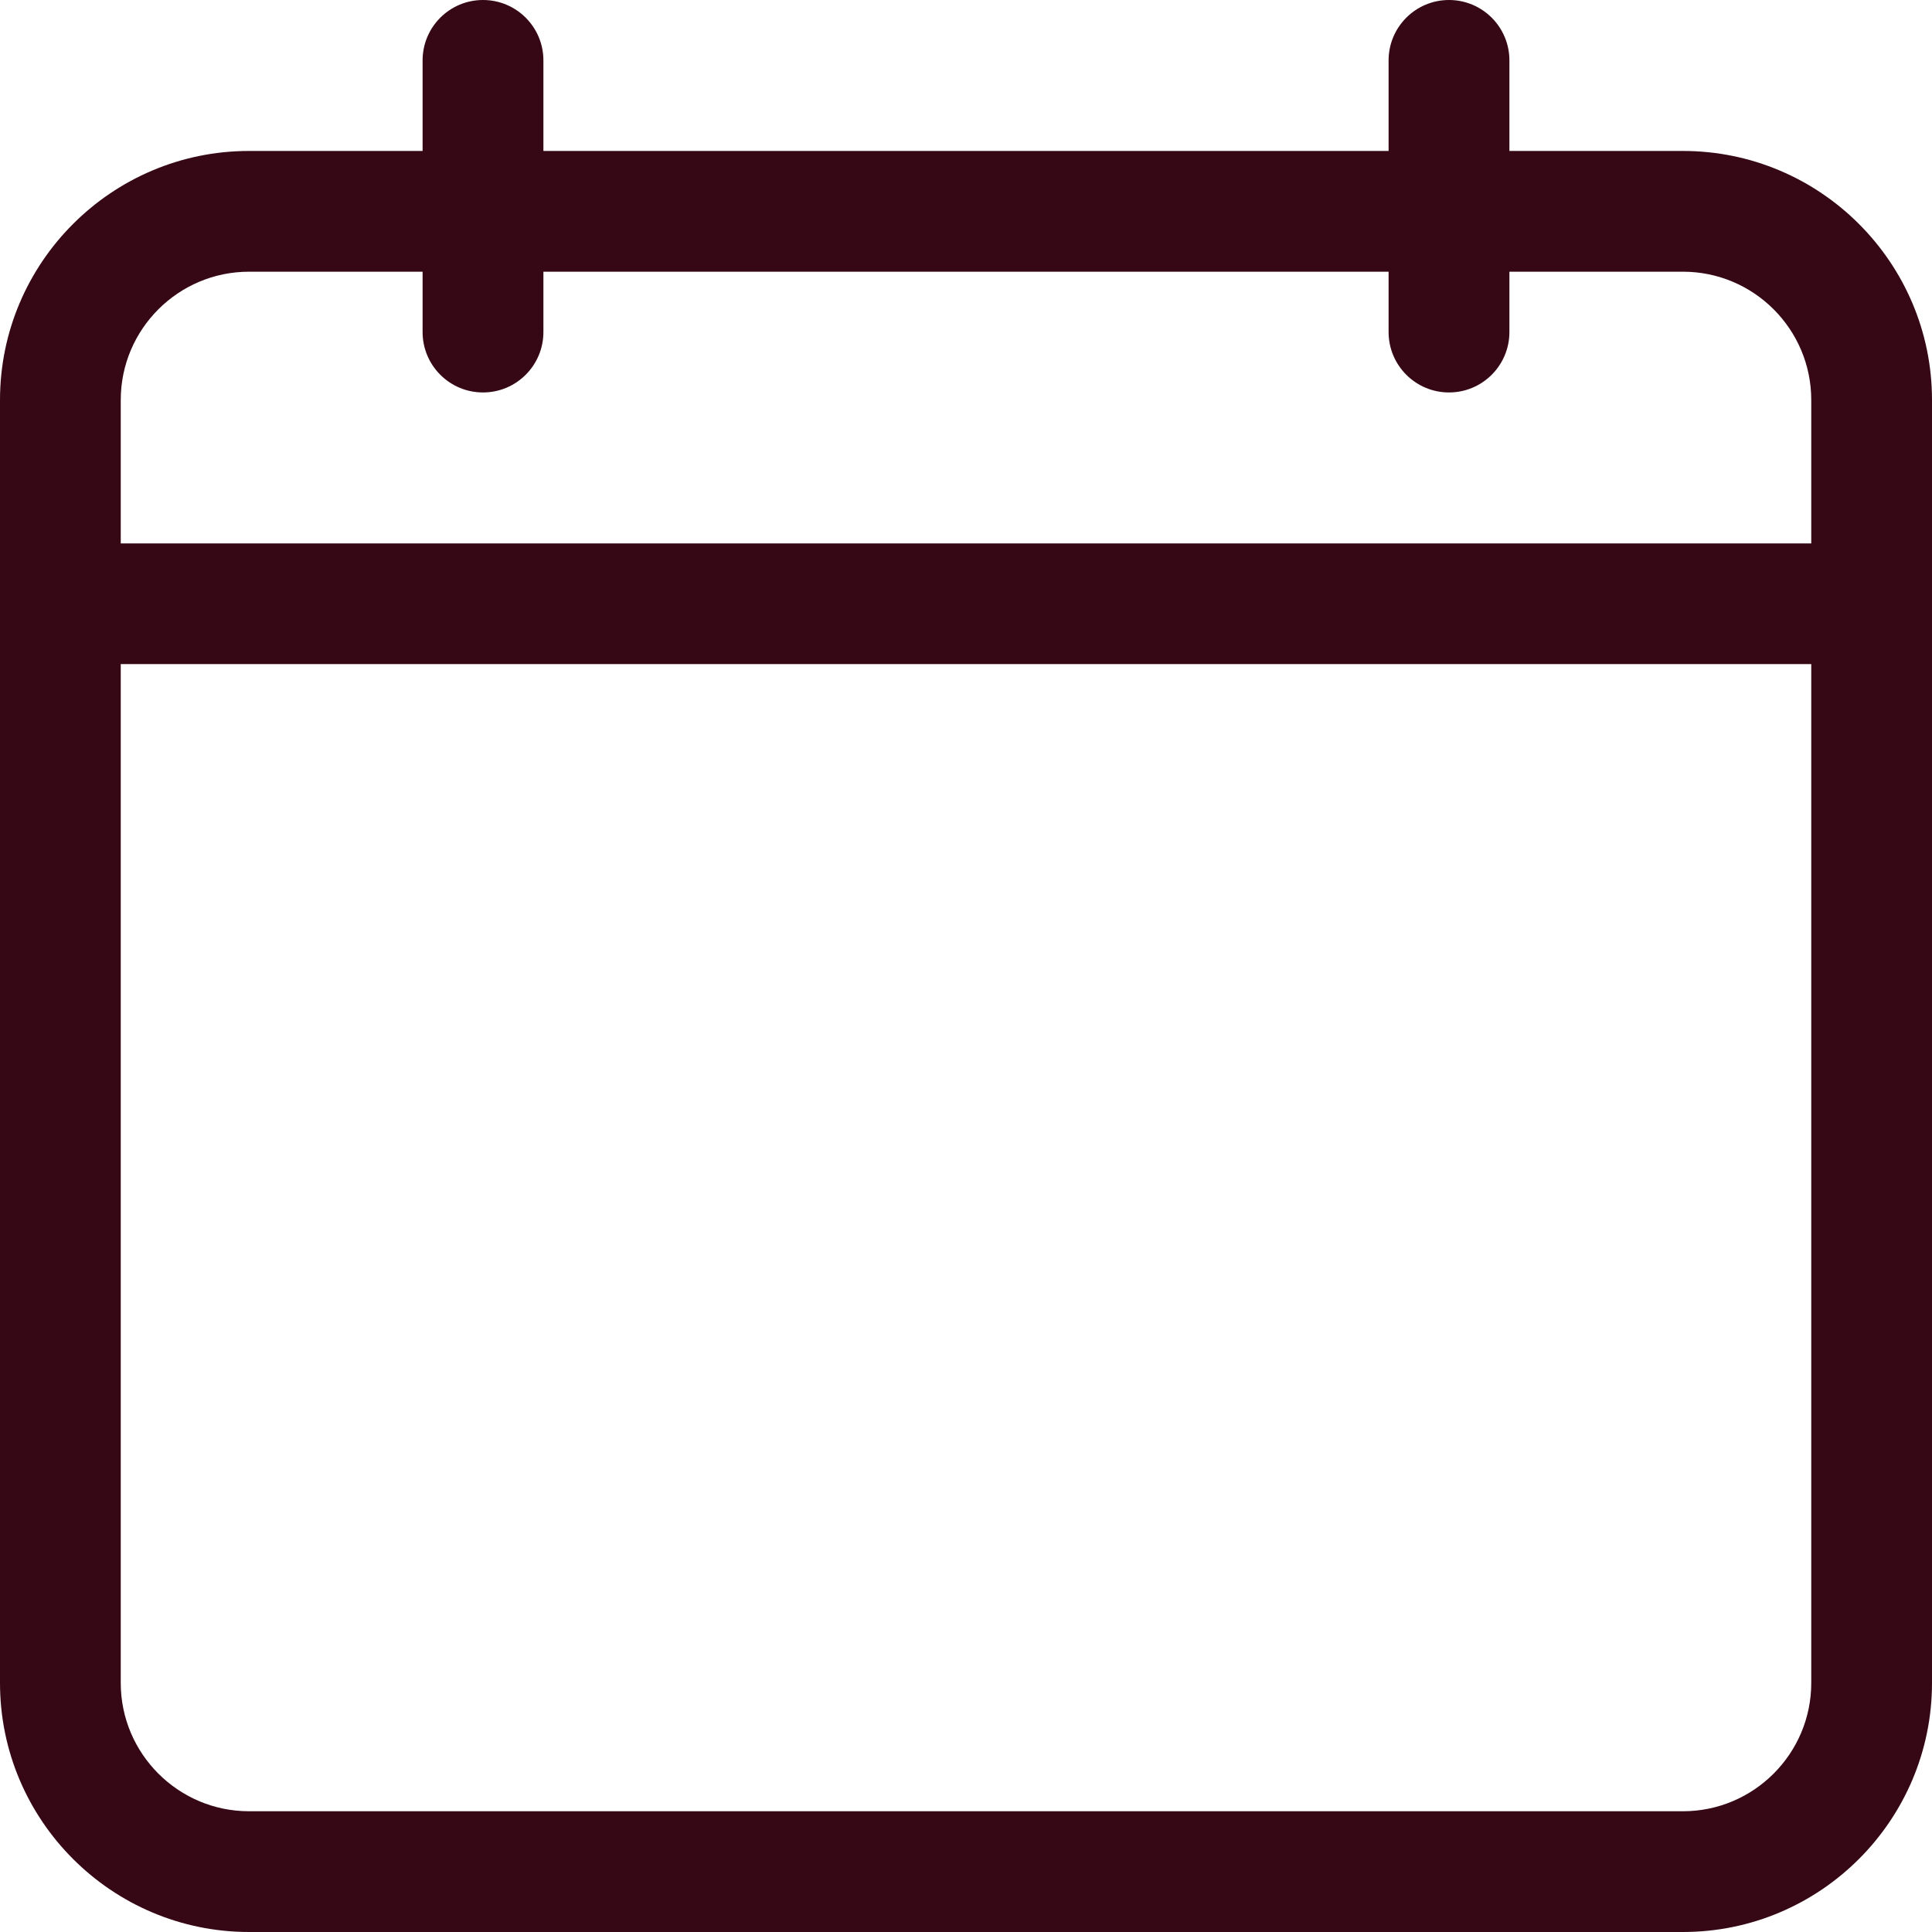 <svg width="30" height="30" viewBox="0 0 30 30" fill="none" xmlns="http://www.w3.org/2000/svg">
<g clip-path="url(#clip0_237_777)">
<path d="M26.133 2.344H23.438V0.938C23.438 0.42 23.018 0 22.5 0C21.982 0 21.562 0.42 21.562 0.938V2.344H8.438V0.938C8.438 0.42 8.018 0 7.5 0C6.982 0 6.562 0.42 6.562 0.938V2.344H3.867C1.735 2.344 0 4.079 0 6.211V26.133C0 28.265 1.735 30 3.867 30H26.133C28.265 30 30 28.265 30 26.133V6.211C30 4.079 28.265 2.344 26.133 2.344ZM3.867 4.219H6.562V5.156C6.562 5.674 6.982 6.094 7.5 6.094C8.018 6.094 8.438 5.674 8.438 5.156V4.219H21.562V5.156C21.562 5.674 21.982 6.094 22.5 6.094C23.018 6.094 23.438 5.674 23.438 5.156V4.219H26.133C27.231 4.219 28.125 5.112 28.125 6.211V8.438H1.875V6.211C1.875 5.112 2.769 4.219 3.867 4.219ZM26.133 28.125H3.867C2.769 28.125 1.875 27.231 1.875 26.133V10.312H28.125V26.133C28.125 27.231 27.231 28.125 26.133 28.125Z" fill="#360816"/>
</g>
<defs>
<clipPath id="clip0_237_777">
<rect width="30" height="30" fill="white"/>
</clipPath>
</defs>
</svg>
